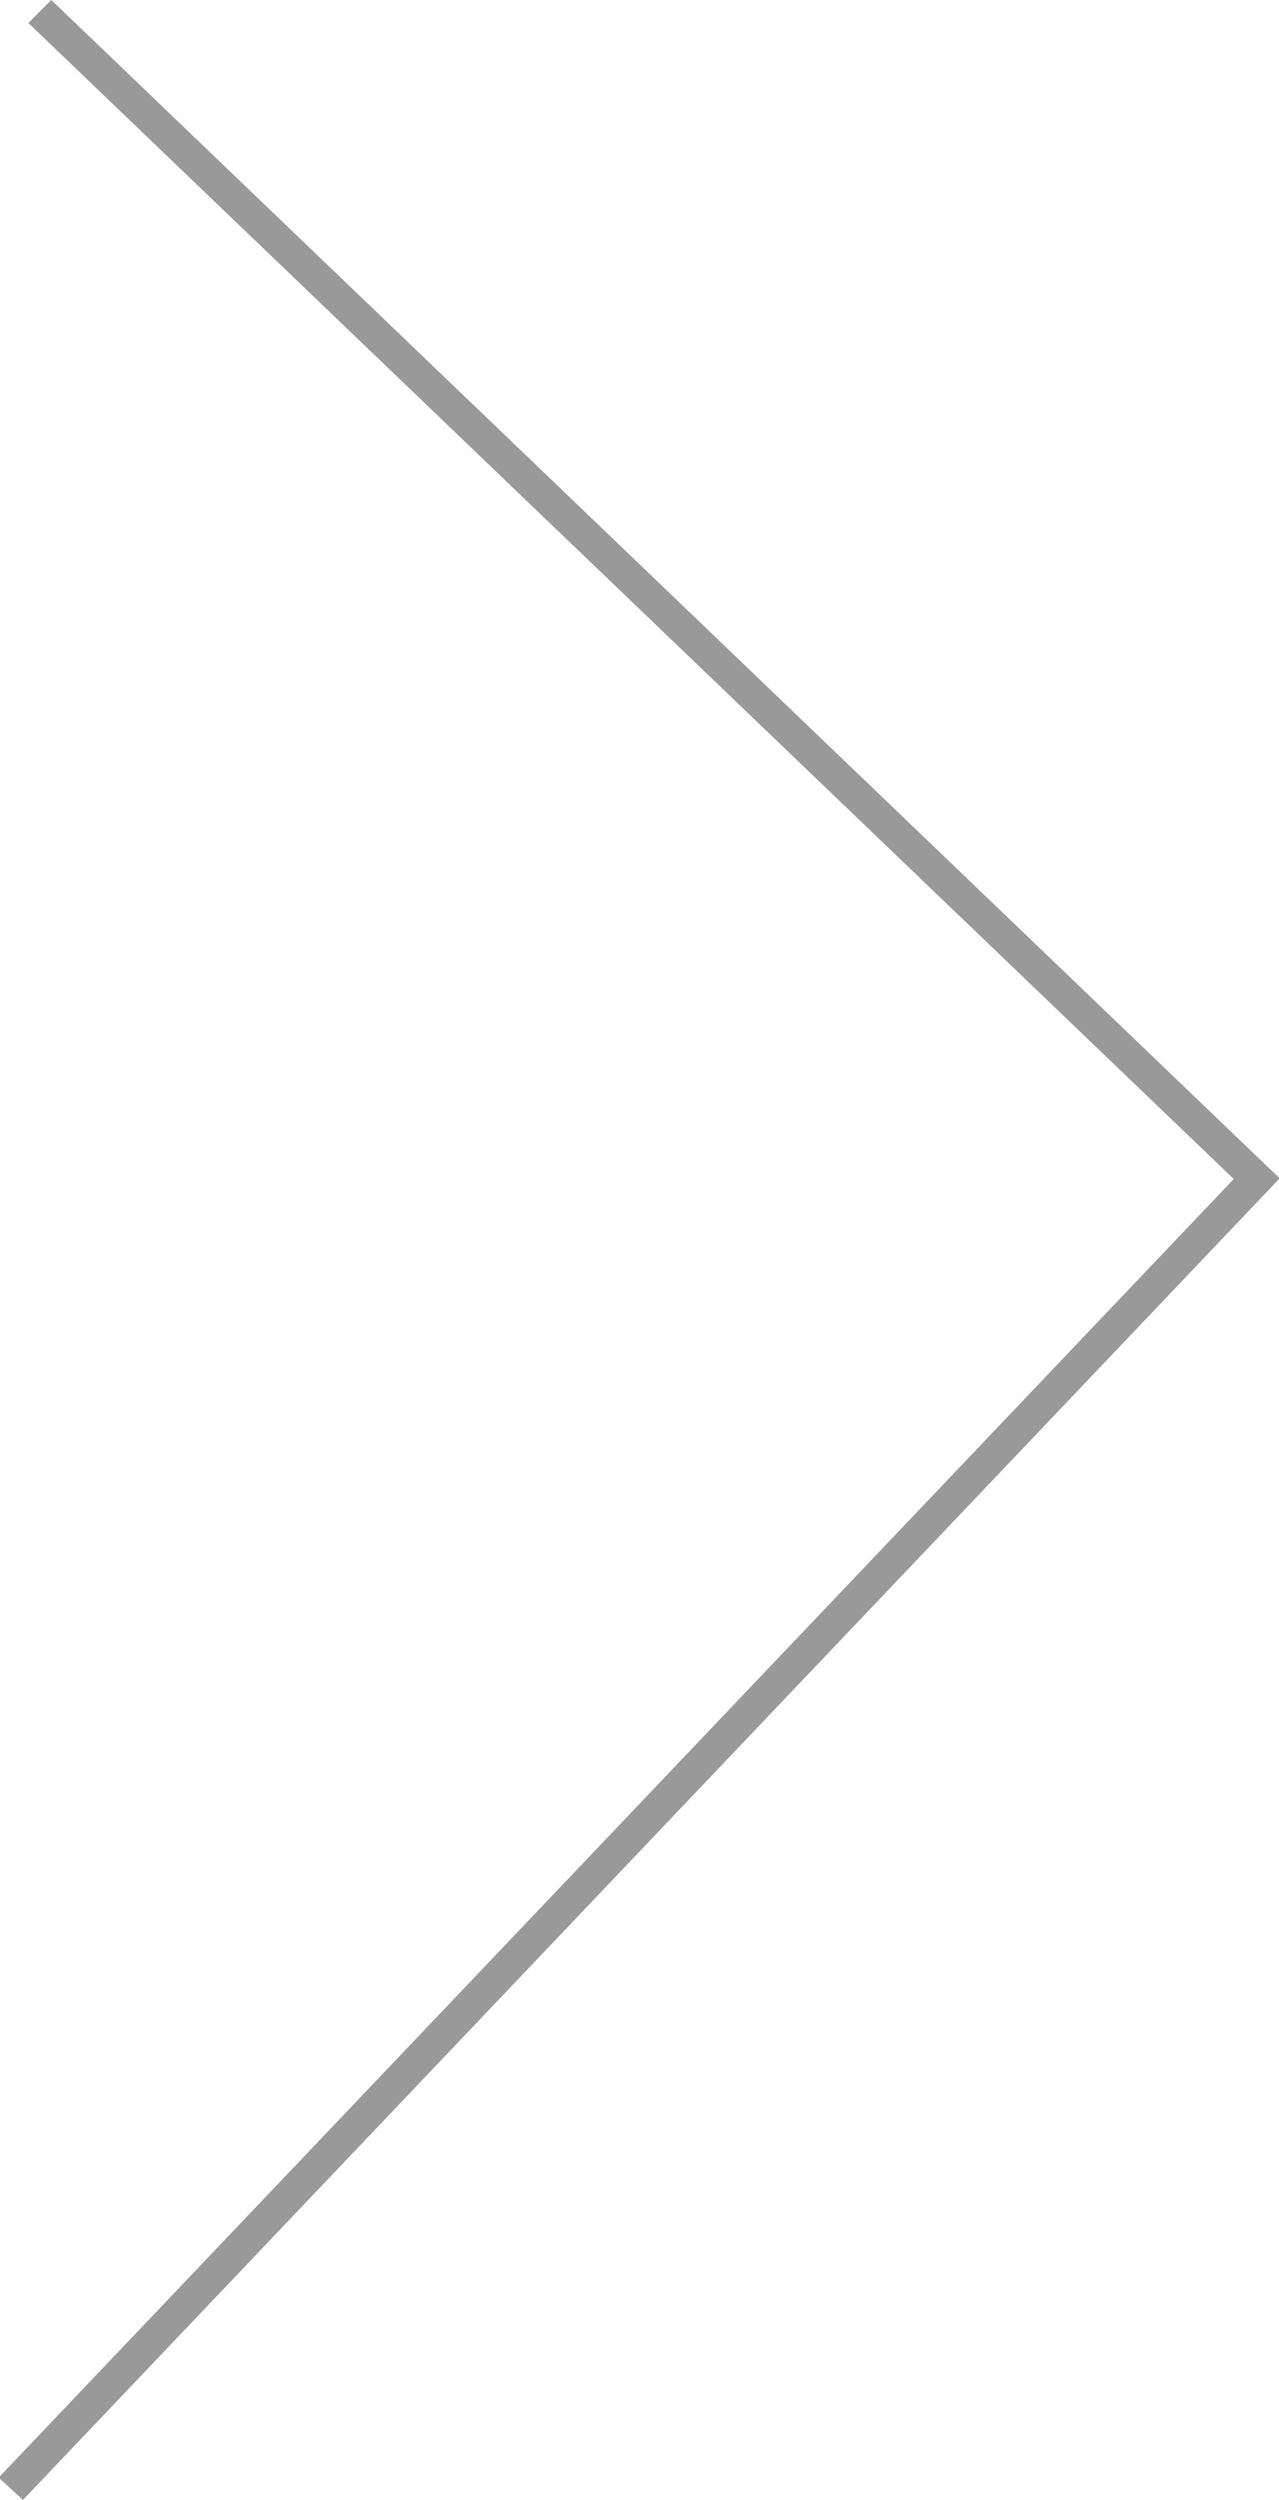 <svg xmlns="http://www.w3.org/2000/svg" width="18.94" height="37" viewBox="0 0 18.94 37">
  <defs>
    <style>
      .cls-1 {
        fill: #999;
        fill-rule: evenodd;
      }
    </style>
  </defs>
  <path id="arrow.svg" class="cls-1" d="M1100.06,7113l-0.36-.33,18.29-19.22-17.85-17.11,0.34-.34,18.19,17.44Z" transform="translate(-1099.72 -7076)"/>
</svg>

